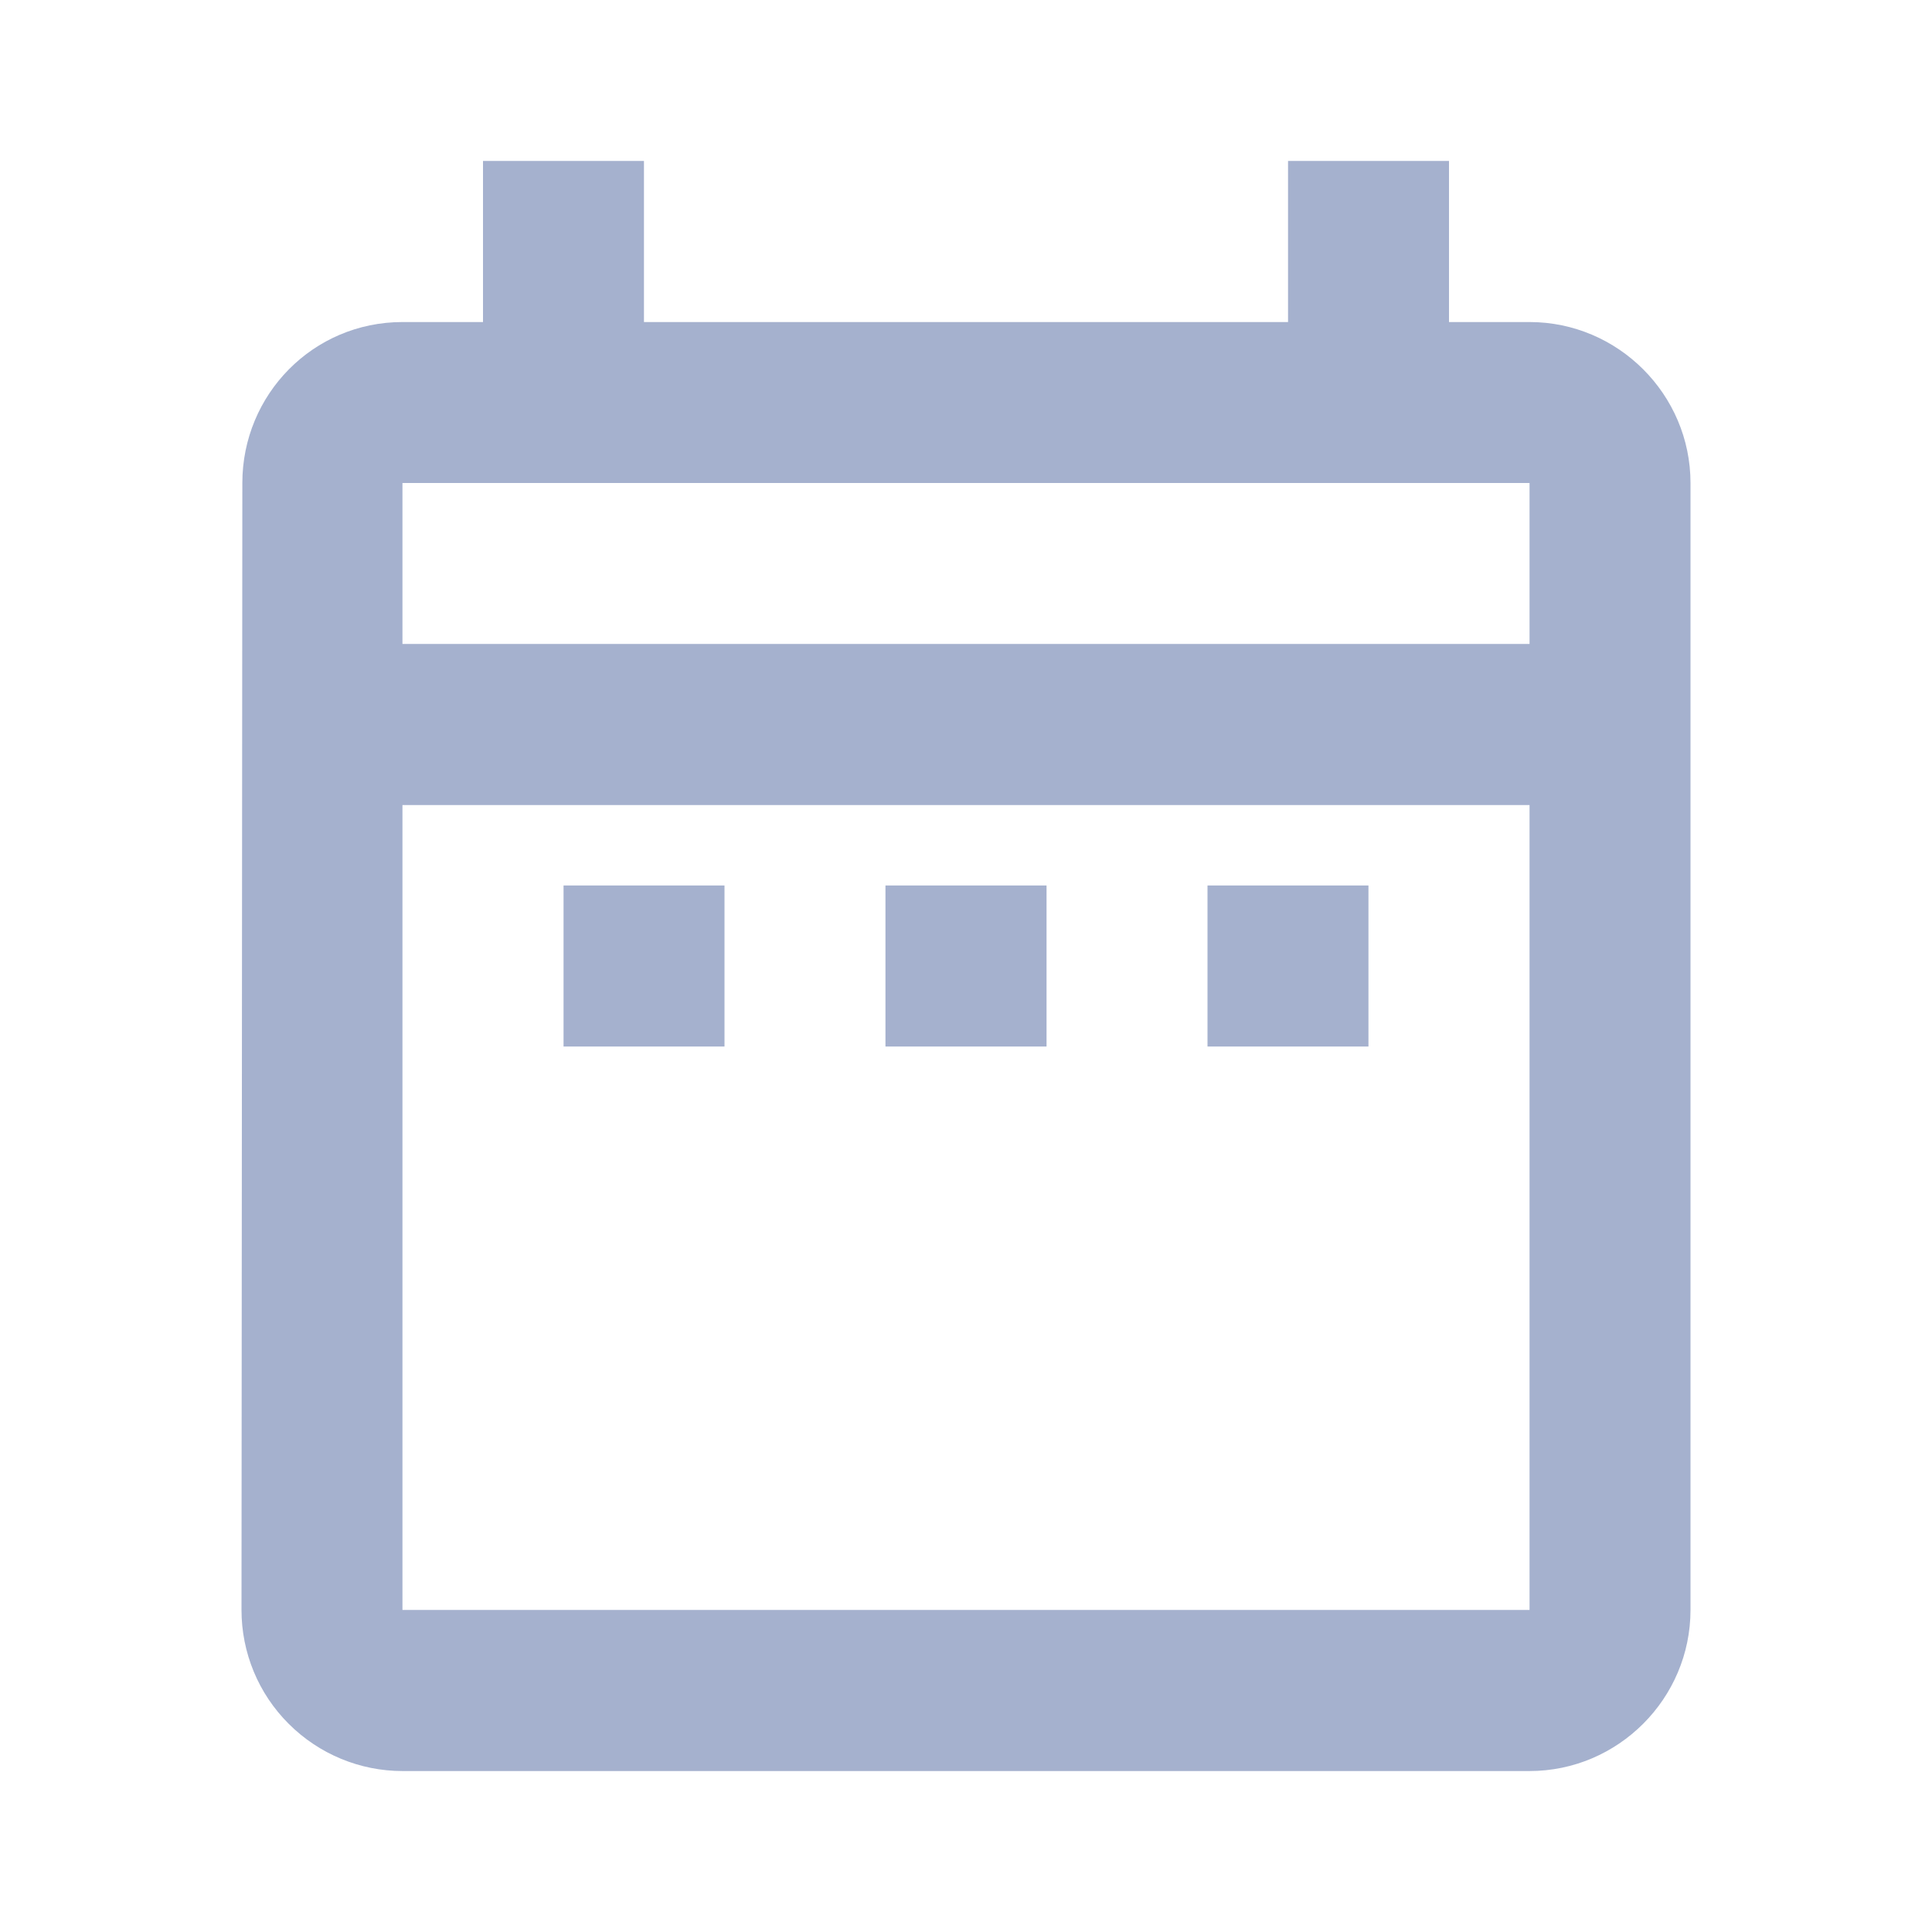 <svg width="16" height="16" viewBox="0 0 16 16" fill="none" xmlns="http://www.w3.org/2000/svg">
<path d="M4.667 7.333H6V8.667H4.667V7.333ZM14 4V13.333C14 14.067 13.4 14.667 12.667 14.667H3.333C2.98 14.667 2.641 14.526 2.391 14.276C2.14 14.026 2 13.687 2 13.333L2.007 4C2.007 3.267 2.593 2.667 3.333 2.667H4V1.333H5.333V2.667H10.667V1.333H12V2.667H12.667C13.4 2.667 14 3.267 14 4ZM3.333 5.333H12.667V4H3.333V5.333ZM12.667 13.333V6.667H3.333V13.333H12.667ZM10 8.667H11.333V7.333H10V8.667ZM7.333 8.667H8.667V7.333H7.333V8.667Z" fill="#A5B1CE"/>
</svg>
